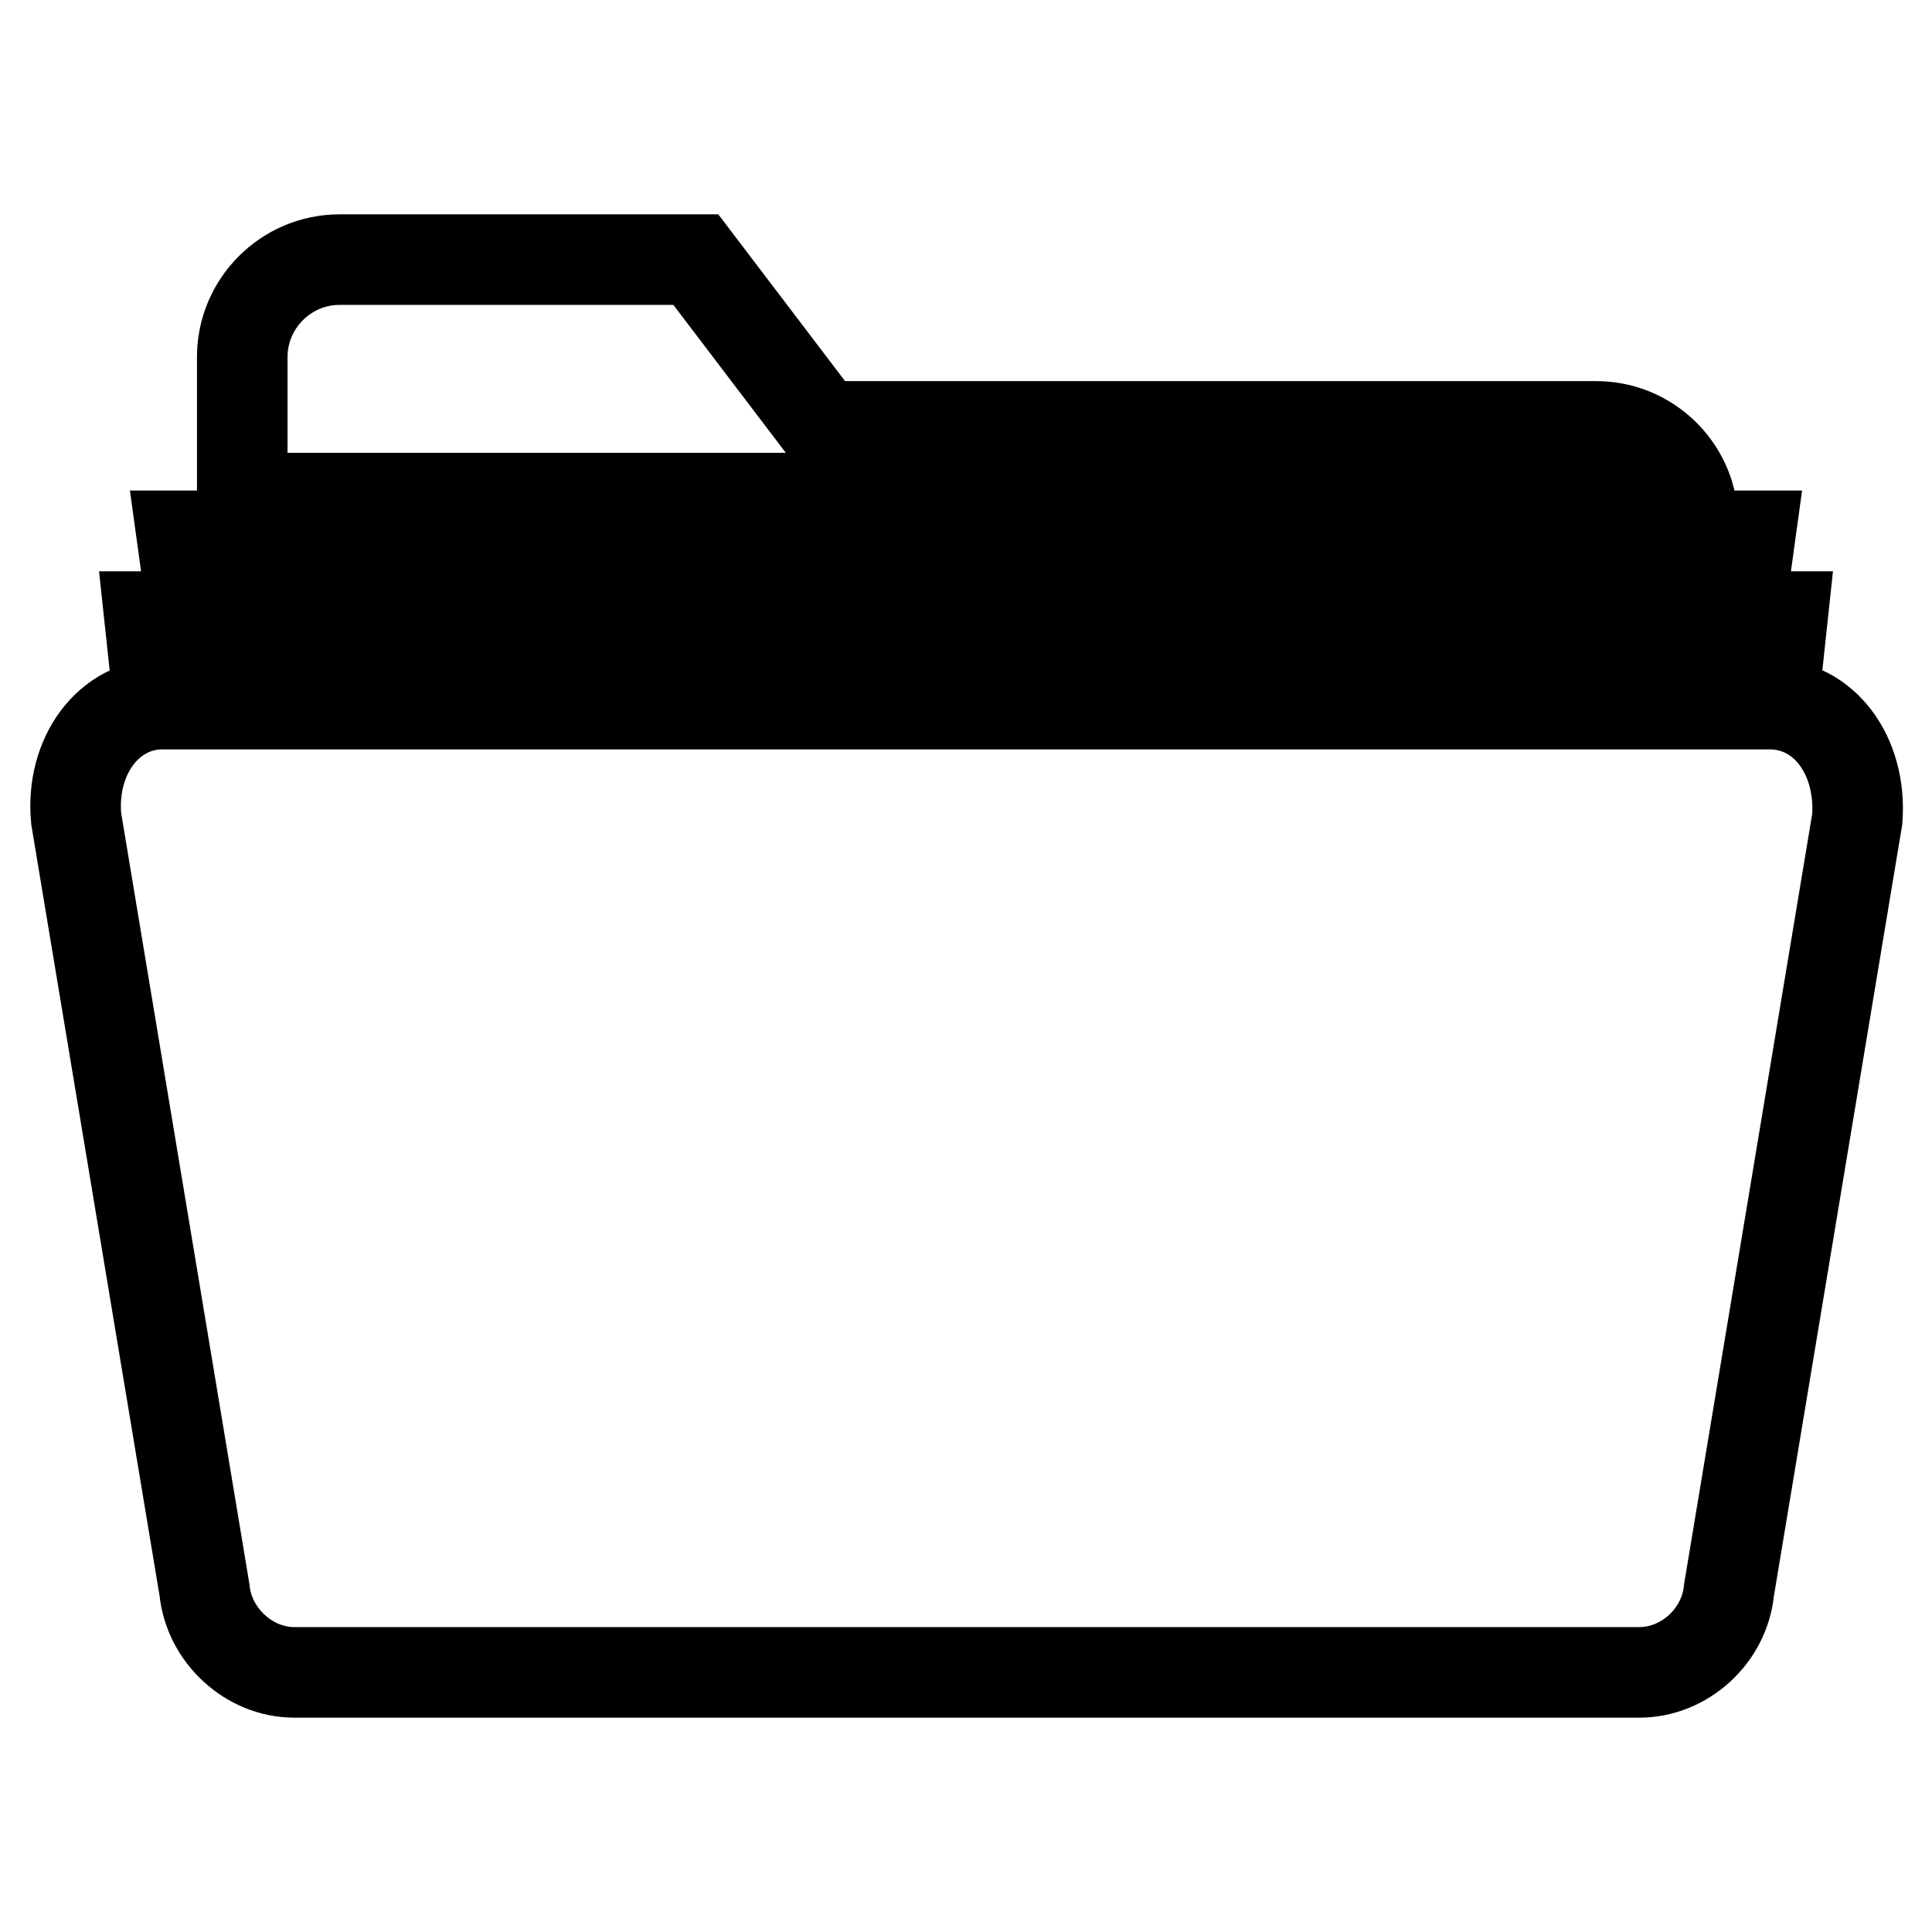 <?xml version="1.0" encoding="utf-8"?>
<!-- Svg Vector Icons : http://www.onlinewebfonts.com/icon -->
<!DOCTYPE svg PUBLIC "-//W3C//DTD SVG 1.1//EN" "http://www.w3.org/Graphics/SVG/1.1/DTD/svg11.dtd">
<svg version="1.1" xmlns="http://www.w3.org/2000/svg" xmlns:xlink="http://www.w3.org/1999/xlink" x="0px" y="0px" viewBox="0 0 256 256" enable-background="new 0 0 256 256" xml:space="preserve">
<g> <path stroke-width="12" fill-opacity="0" stroke="#000000"  d="M234.5,93.3H21.5c-7.1,0-12.2,6.9-11.4,15.2l17,102.2c0.6,6,5.9,10.9,11.9,10.9h178.2 c6,0,11.3-4.8,11.9-10.9l17-102.2C246.7,100.1,241.7,93.3,234.5,93.3z M211.5,56.5H109L92.2,34.4H45c-7.1,0-12.9,5.8-12.9,12.9V66 h191.8C222.4,60.5,217.4,56.5,211.5,56.5z M235.6,87.3l0.6-5.6H19.8l0.6,5.6H235.6z M231.1,76.8l0.8-5.8H24.1l0.8,5.8H231.1z"/></g>
</svg>